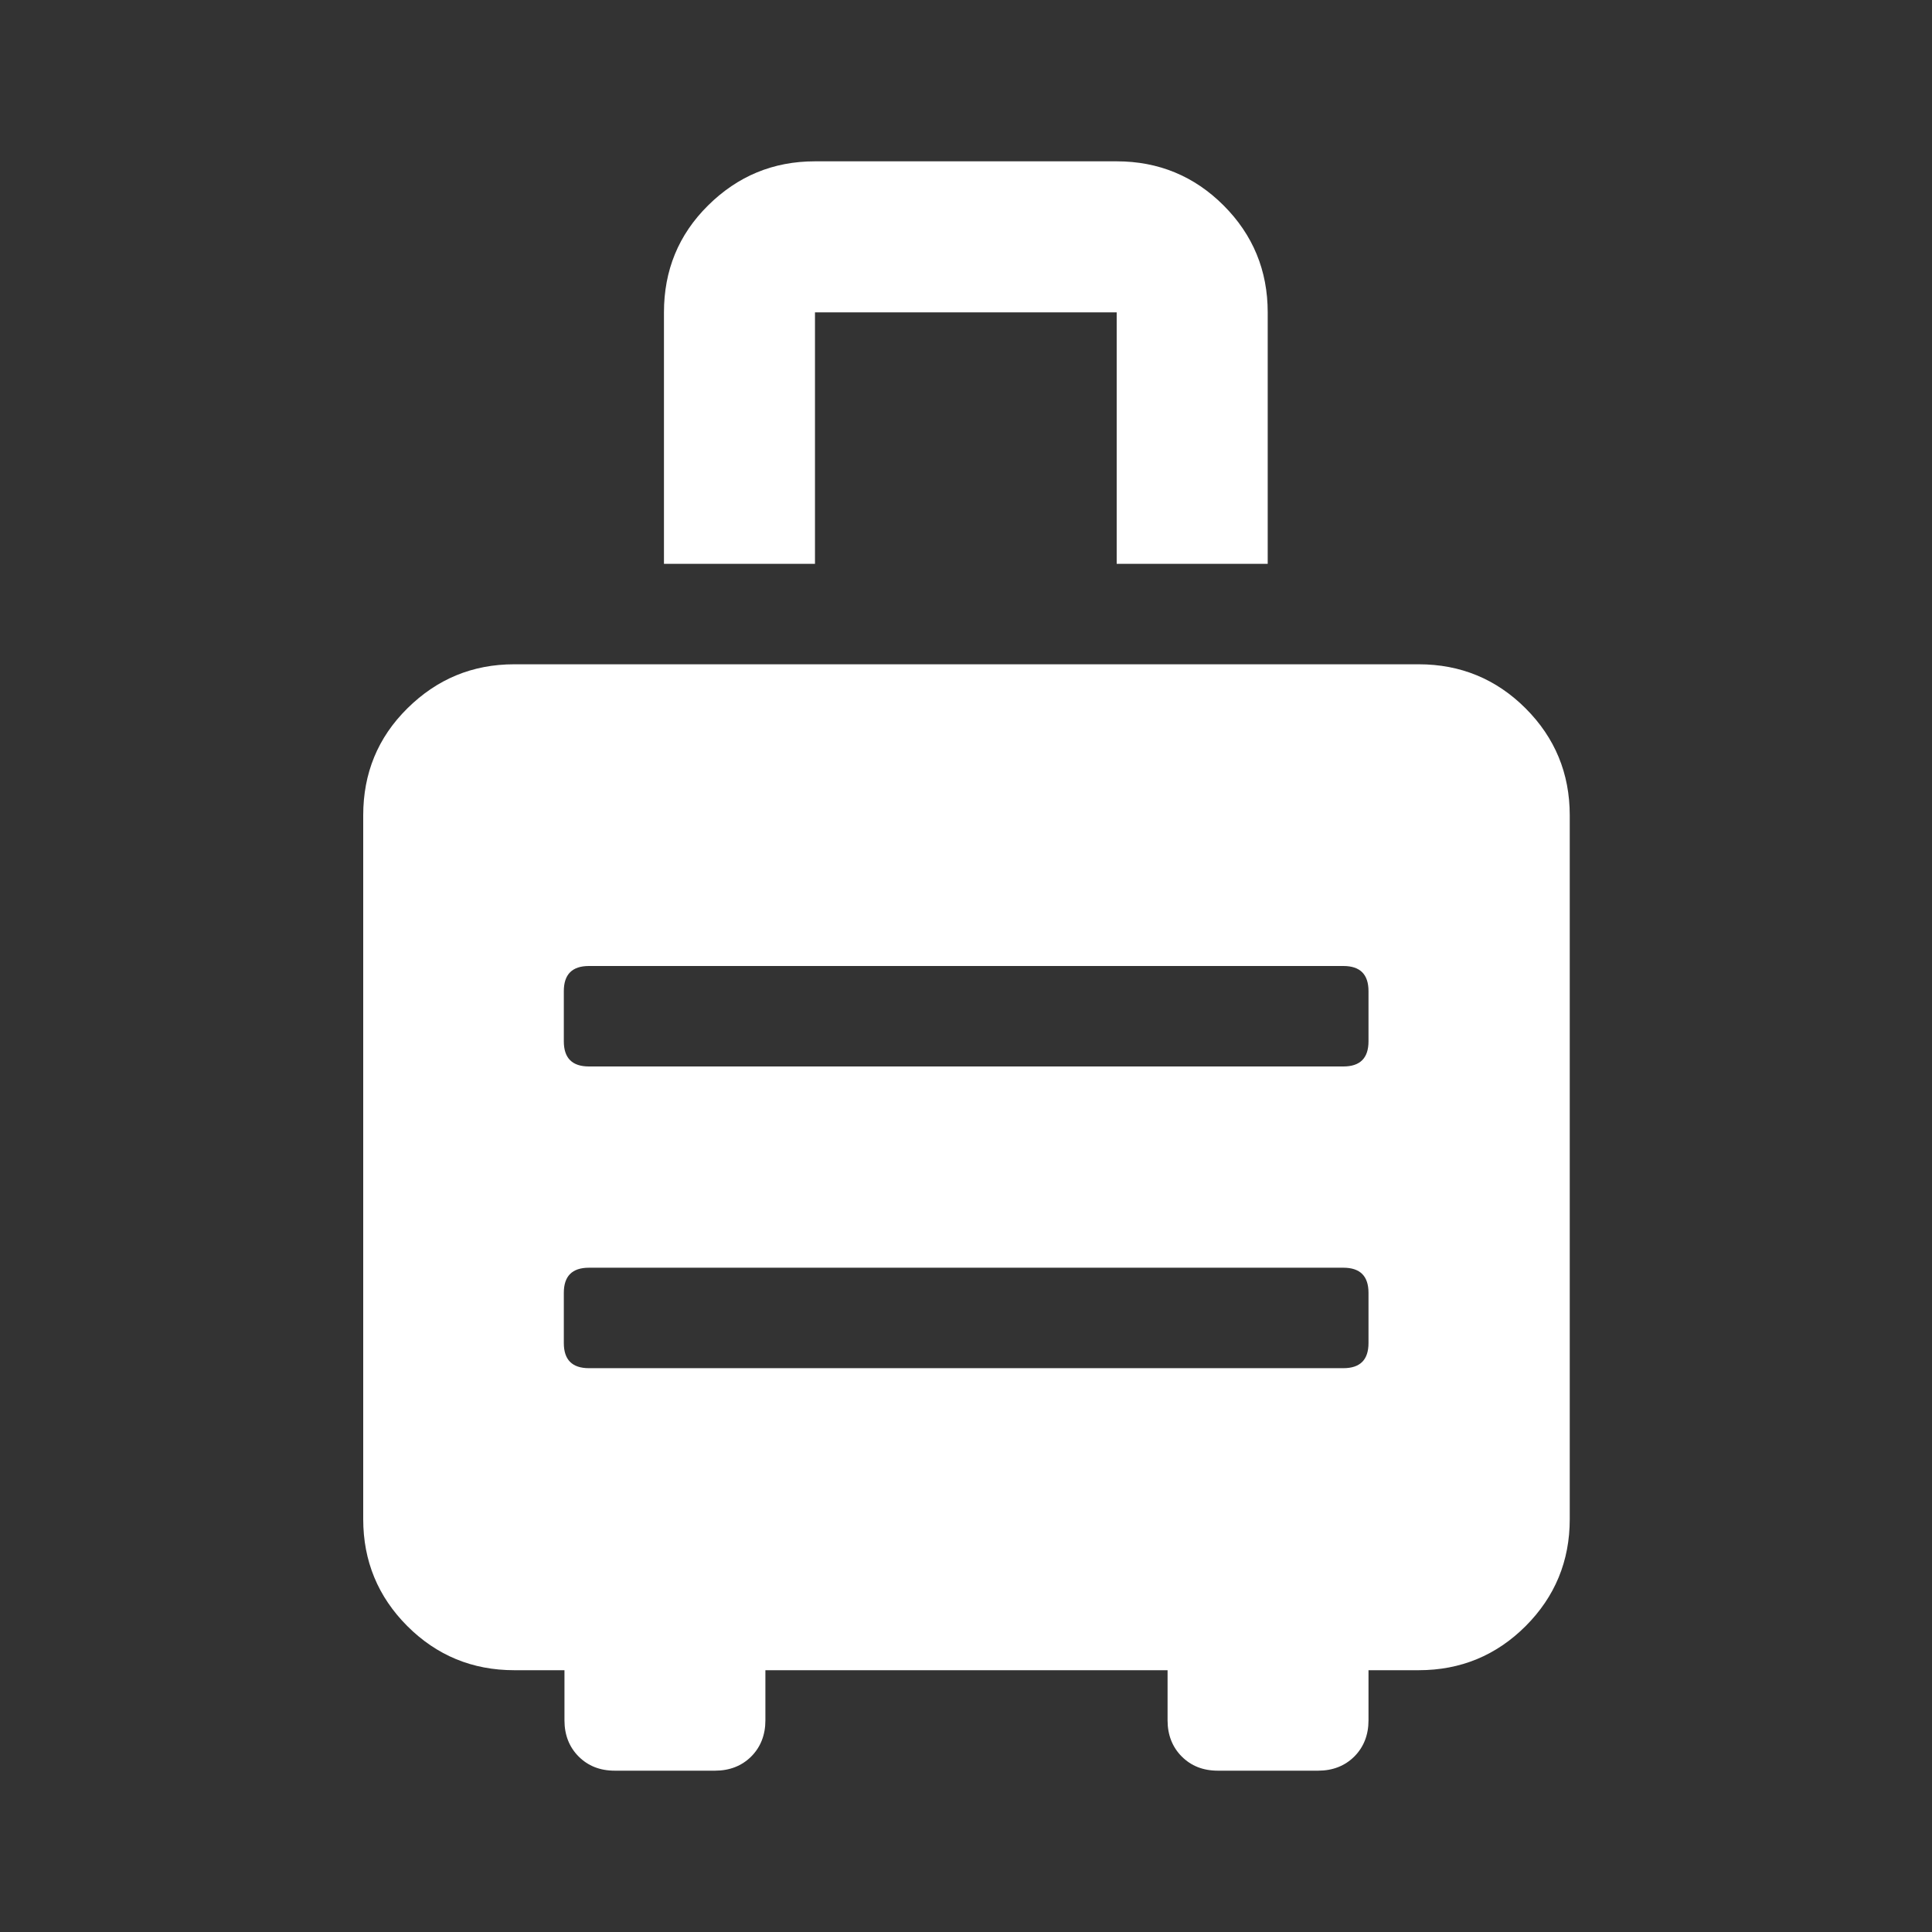 <?xml version="1.0" encoding="UTF-8"?>
<svg xmlns="http://www.w3.org/2000/svg" id="Ebene_1" viewBox="0 0 60 60">
  <rect x="0" y="0" width="60" height="60" fill="#333333" stroke="none"/>
  <defs>
    <style>.cls-1{fill:#fff;}</style>
  </defs>
  <path class="cls-1" d="m44.06,20.63c1.3,0,2.41.46,3.32,1.37.91.91,1.37,2.02,1.37,3.32v21.86c0,1.3-.46,2.41-1.37,3.32-.91.91-2.02,1.37-3.32,1.37h-1.56v1.56c0,.45-.15.83-.44,1.12s-.67.44-1.12.44h-3.12c-.46,0-.83-.15-1.12-.44s-.44-.67-.44-1.12v-1.56h-12.49v1.56c0,.45-.15.83-.44,1.12s-.67.44-1.12.44h-3.12c-.46,0-.83-.15-1.12-.44s-.44-.67-.44-1.12v-1.56h-1.56c-1.3,0-2.41-.46-3.32-1.37s-1.37-2.02-1.37-3.32v-21.86c0-1.3.45-2.41,1.37-3.32s2.02-1.37,3.32-1.37h28.11Zm-1.56,11.71v-1.56c0-.52-.26-.78-.78-.78h-23.43c-.52,0-.78.26-.78.78v1.56c0,.52.26.78.78.78h23.43c.52,0,.78-.26.78-.78Zm0,9.37v-1.56c0-.52-.26-.78-.78-.78h-23.43c-.52,0-.78.26-.78.78v1.56c0,.52.26.78.78.78h23.43c.52,0,.78-.26.78-.78ZM25.31,9.7v7.81h-4.69v-7.81c0-1.3.45-2.41,1.37-3.32s2.02-1.37,3.32-1.37h9.37c1.3,0,2.41.46,3.32,1.37.91.91,1.37,2.02,1.37,3.32v7.81h-4.69v-7.81h-9.37Z"></path>
</svg>
